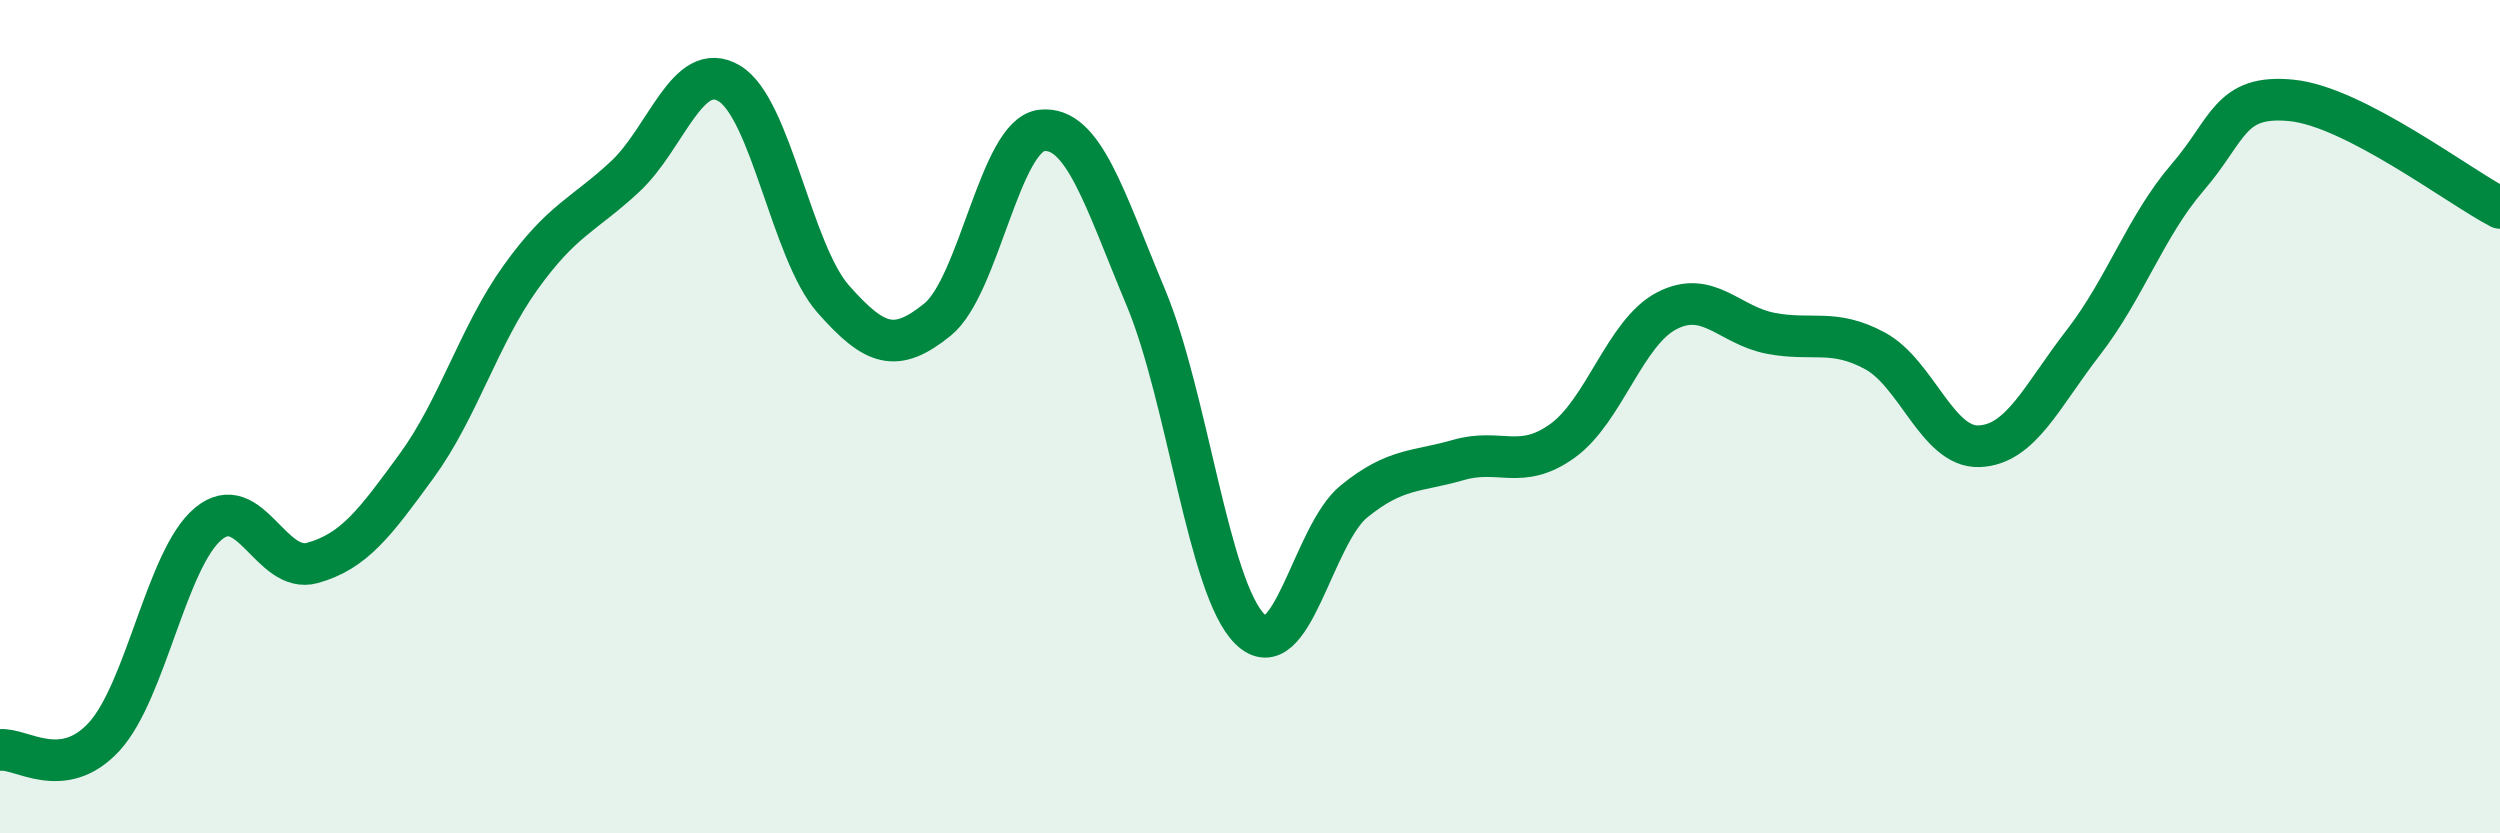 
    <svg width="60" height="20" viewBox="0 0 60 20" xmlns="http://www.w3.org/2000/svg">
      <path
        d="M 0,18 C 0.5,17.94 1.5,18.77 2.5,17.68 C 3.5,16.59 4,13.4 5,12.57 C 6,11.74 6.5,13.79 7.5,13.51 C 8.5,13.23 9,12.55 10,11.18 C 11,9.81 11.5,8.04 12.5,6.65 C 13.5,5.26 14,5.17 15,4.24 C 16,3.31 16.5,1.41 17.5,2 C 18.5,2.59 19,6.05 20,7.18 C 21,8.31 21.5,8.48 22.5,7.67 C 23.5,6.86 24,3.24 25,3.13 C 26,3.02 26.5,4.75 27.5,7.14 C 28.5,9.53 29,14.12 30,15.1 C 31,16.08 31.5,12.84 32.5,12.03 C 33.5,11.22 34,11.33 35,11.04 C 36,10.75 36.5,11.3 37.5,10.58 C 38.5,9.86 39,7.98 40,7.46 C 41,6.94 41.5,7.81 42.5,8 C 43.5,8.19 44,7.88 45,8.42 C 46,8.96 46.5,10.75 47.5,10.71 C 48.5,10.67 49,9.51 50,8.22 C 51,6.93 51.5,5.42 52.5,4.26 C 53.5,3.1 53.5,2.26 55,2.41 C 56.5,2.56 59,4.47 60,4.99L60 20L0 20Z"
        fill="#008740"
        opacity="0.1"
        stroke-linecap="round"
        stroke-linejoin="round"
      />
      <path
        d="M 0,18 C 0.5,17.94 1.5,18.77 2.5,17.68 C 3.5,16.59 4,13.4 5,12.57 C 6,11.74 6.5,13.79 7.5,13.51 C 8.5,13.23 9,12.55 10,11.18 C 11,9.81 11.5,8.04 12.5,6.65 C 13.5,5.26 14,5.17 15,4.24 C 16,3.31 16.5,1.41 17.5,2 C 18.5,2.59 19,6.05 20,7.18 C 21,8.31 21.5,8.48 22.5,7.67 C 23.5,6.86 24,3.24 25,3.13 C 26,3.02 26.5,4.75 27.5,7.14 C 28.5,9.53 29,14.12 30,15.1 C 31,16.08 31.5,12.84 32.5,12.03 C 33.5,11.22 34,11.33 35,11.04 C 36,10.75 36.5,11.3 37.5,10.58 C 38.5,9.86 39,7.98 40,7.46 C 41,6.94 41.5,7.81 42.5,8 C 43.5,8.19 44,7.88 45,8.42 C 46,8.96 46.5,10.75 47.5,10.71 C 48.5,10.67 49,9.51 50,8.22 C 51,6.93 51.5,5.42 52.5,4.26 C 53.5,3.1 53.5,2.26 55,2.41 C 56.5,2.56 59,4.47 60,4.99"
        stroke="#008740"
        stroke-width="1"
        fill="none"
        stroke-linecap="round"
        stroke-linejoin="round"
      />
    </svg>
  